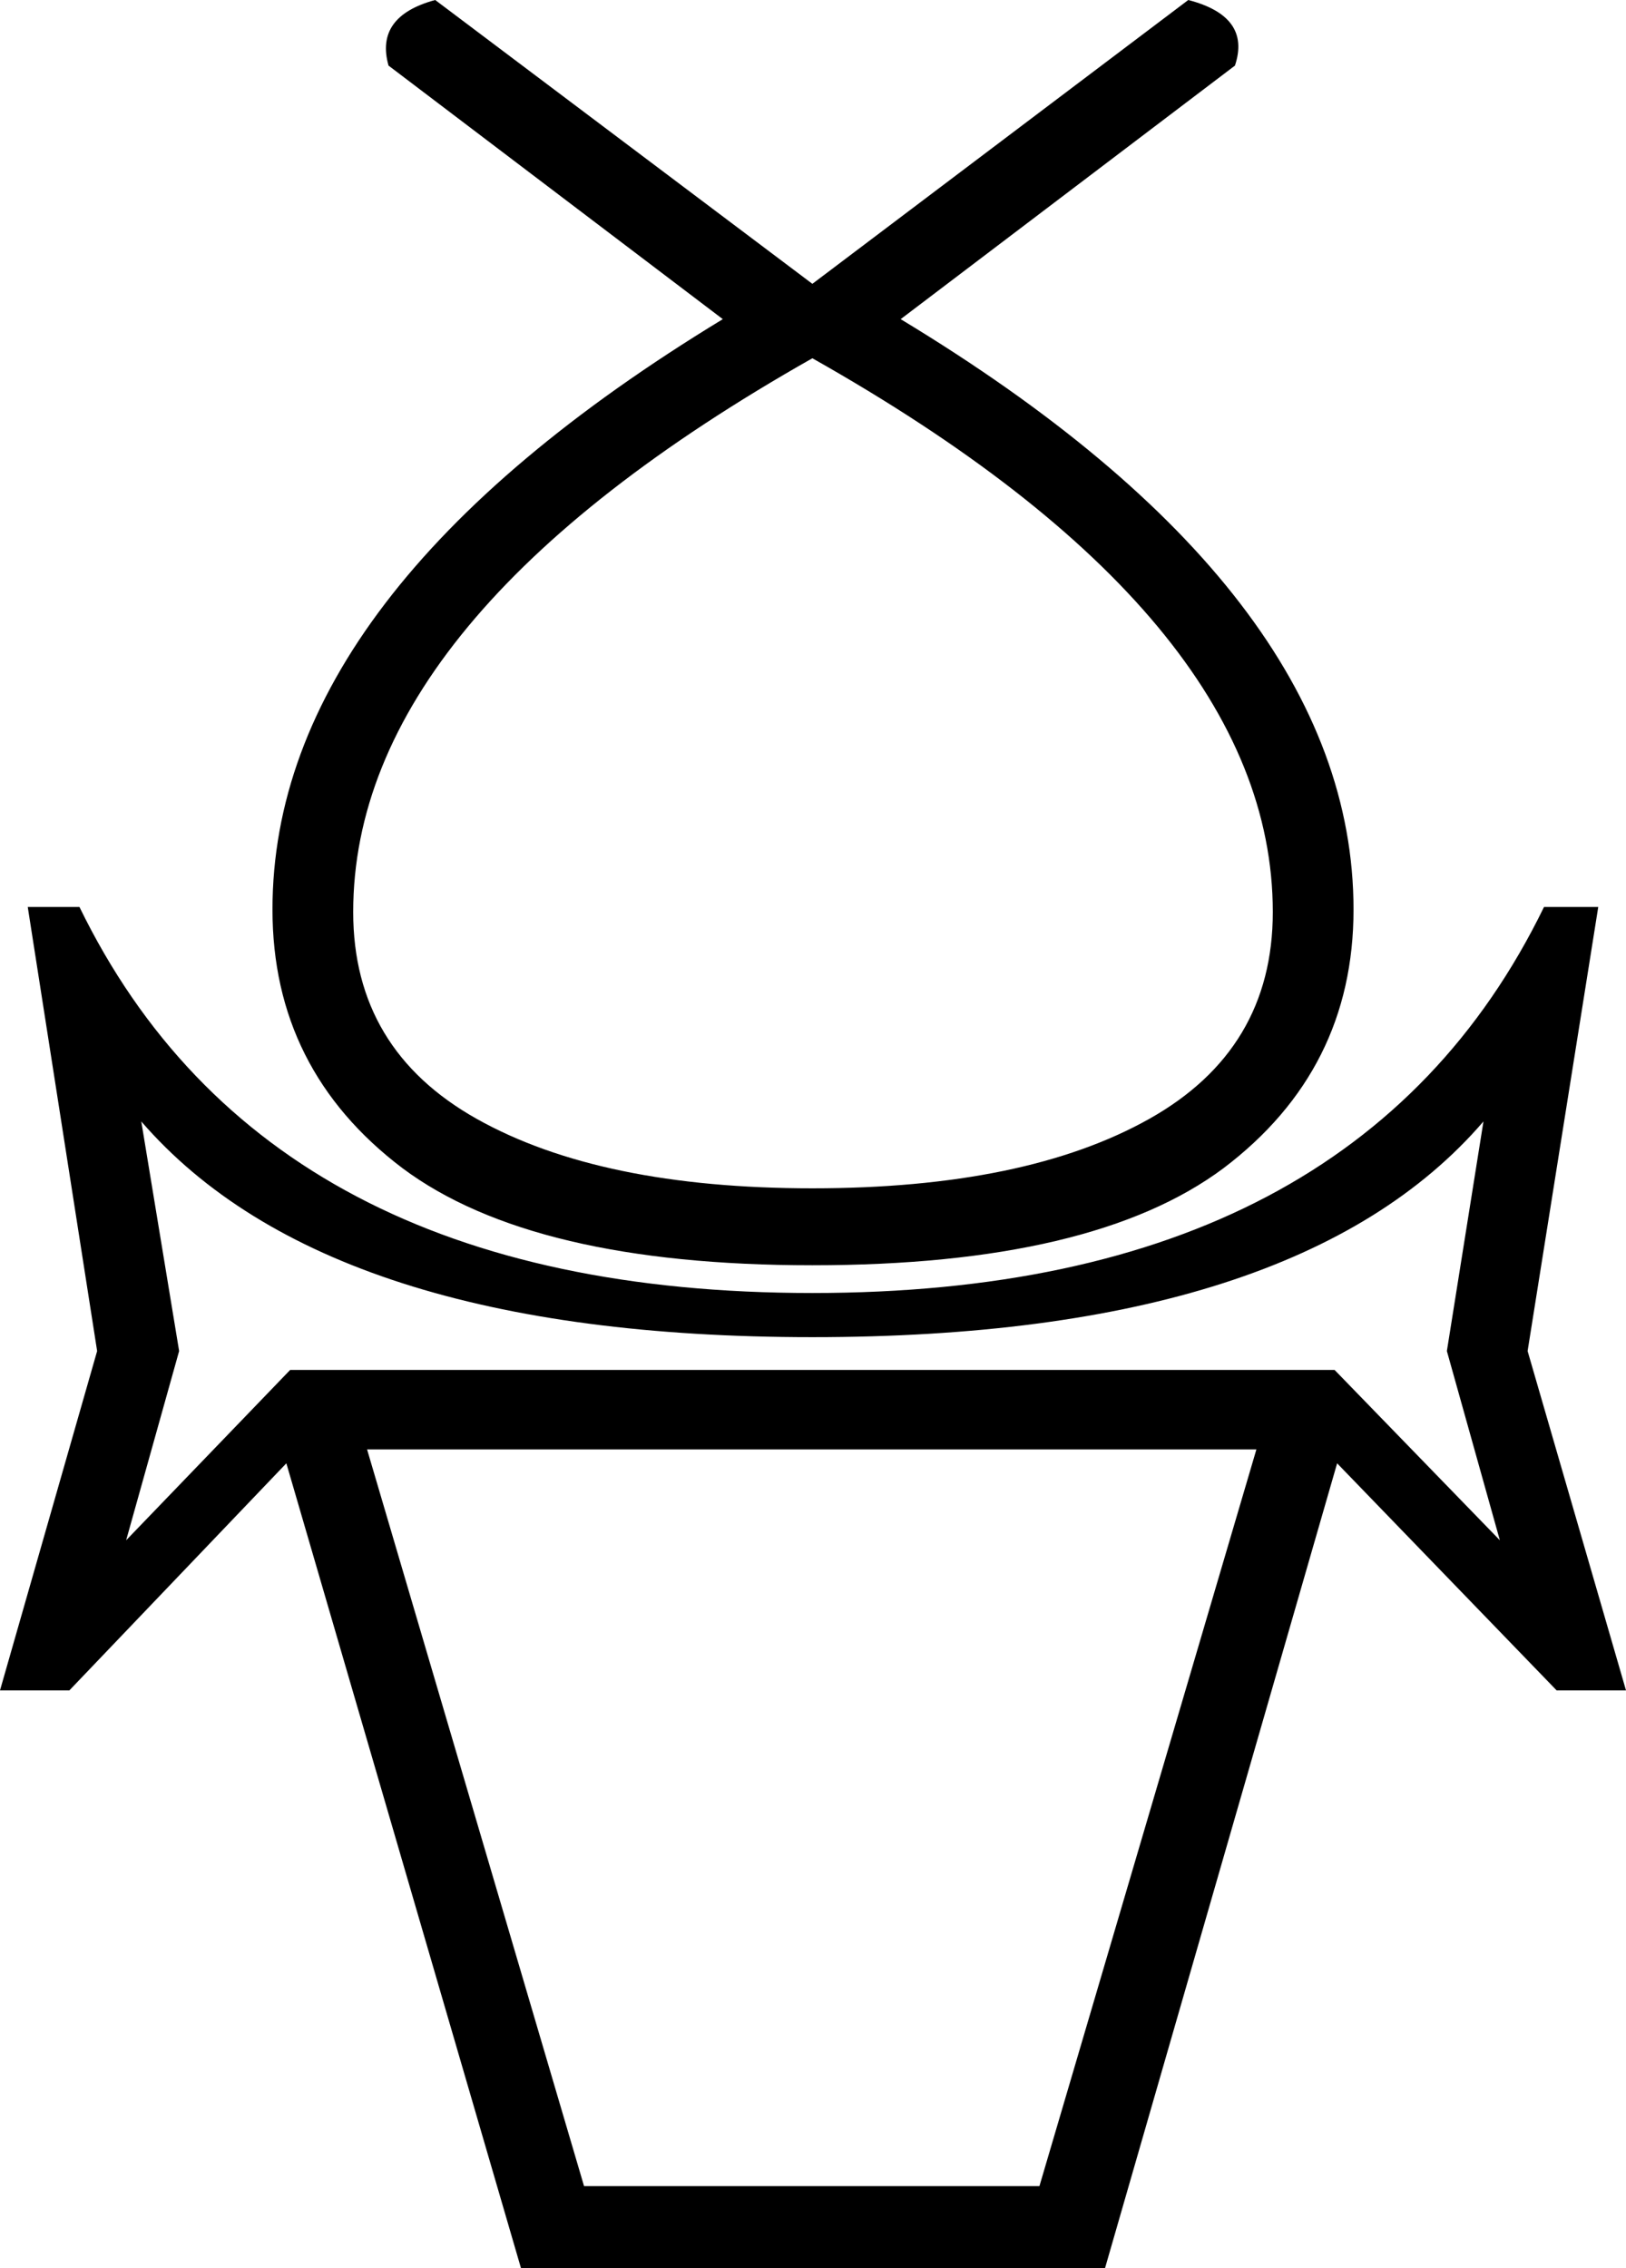 <?xml version='1.0' encoding ='UTF-8' standalone='yes'?>
<svg width='12.89' height='17.98' xmlns='http://www.w3.org/2000/svg' xmlns:xlink='http://www.w3.org/1999/xlink' xmlns:inkscape='http://www.inkscape.org/namespaces/inkscape'>
<path style='fill:#000000; stroke:none' d=' M 10.58 10.86  L 11.89 12.21  L 11.47 10.71  L 11.76 8.89  Q 10.29 10.6 6.44 10.6  Q 2.6 10.6 1.12 8.89  L 1.42 10.71  L 1 12.21  L 2.3 10.86  L 10.58 10.86  Z  M 4.13 17.98  L 2.27 11.6  L 0.55 13.4  L 0 13.4  L 0.77 10.71  L 0.22 7.19  L 0.63 7.19  Q 2.12 10.25 6.44 10.25  Q 10.75 10.25 12.24 7.19  L 12.67 7.19  L 12.11 10.71  L 12.89 13.4  L 12.34 13.4  L 10.6 11.6  L 8.76 17.98  L 4.13 17.98  Z  M 8.24 17.33  L 9.96 11.49  L 2.91 11.49  L 4.63 17.33  L 8.24 17.33  Z  M 6.44 2.25  L 9.42 0  Q 9.92 0.13 9.79 0.52  L 7.14 2.53  Q 10.73 4.7 10.73 7.21  Q 10.73 8.48 9.7 9.26  Q 8.67 10.03 6.44 10.03  Q 4.22 10.03 3.19 9.26  Q 2.16 8.48 2.16 7.21  Q 2.16 4.7 5.73 2.53  L 3.08 0.52  Q 2.97 0.13 3.45 0  L 6.44 2.25  L 6.44 2.25  Z  M 6.44 2.84  Q 2.8 4.9 2.8 7.23  Q 2.8 8.32 3.78 8.87  Q 4.76 9.42 6.44 9.42  Q 8.13 9.42 9.11 8.87  Q 10.09 8.32 10.09 7.23  Q 10.09 4.9 6.44 2.84  L 6.44 2.84  Z '/></svg>
